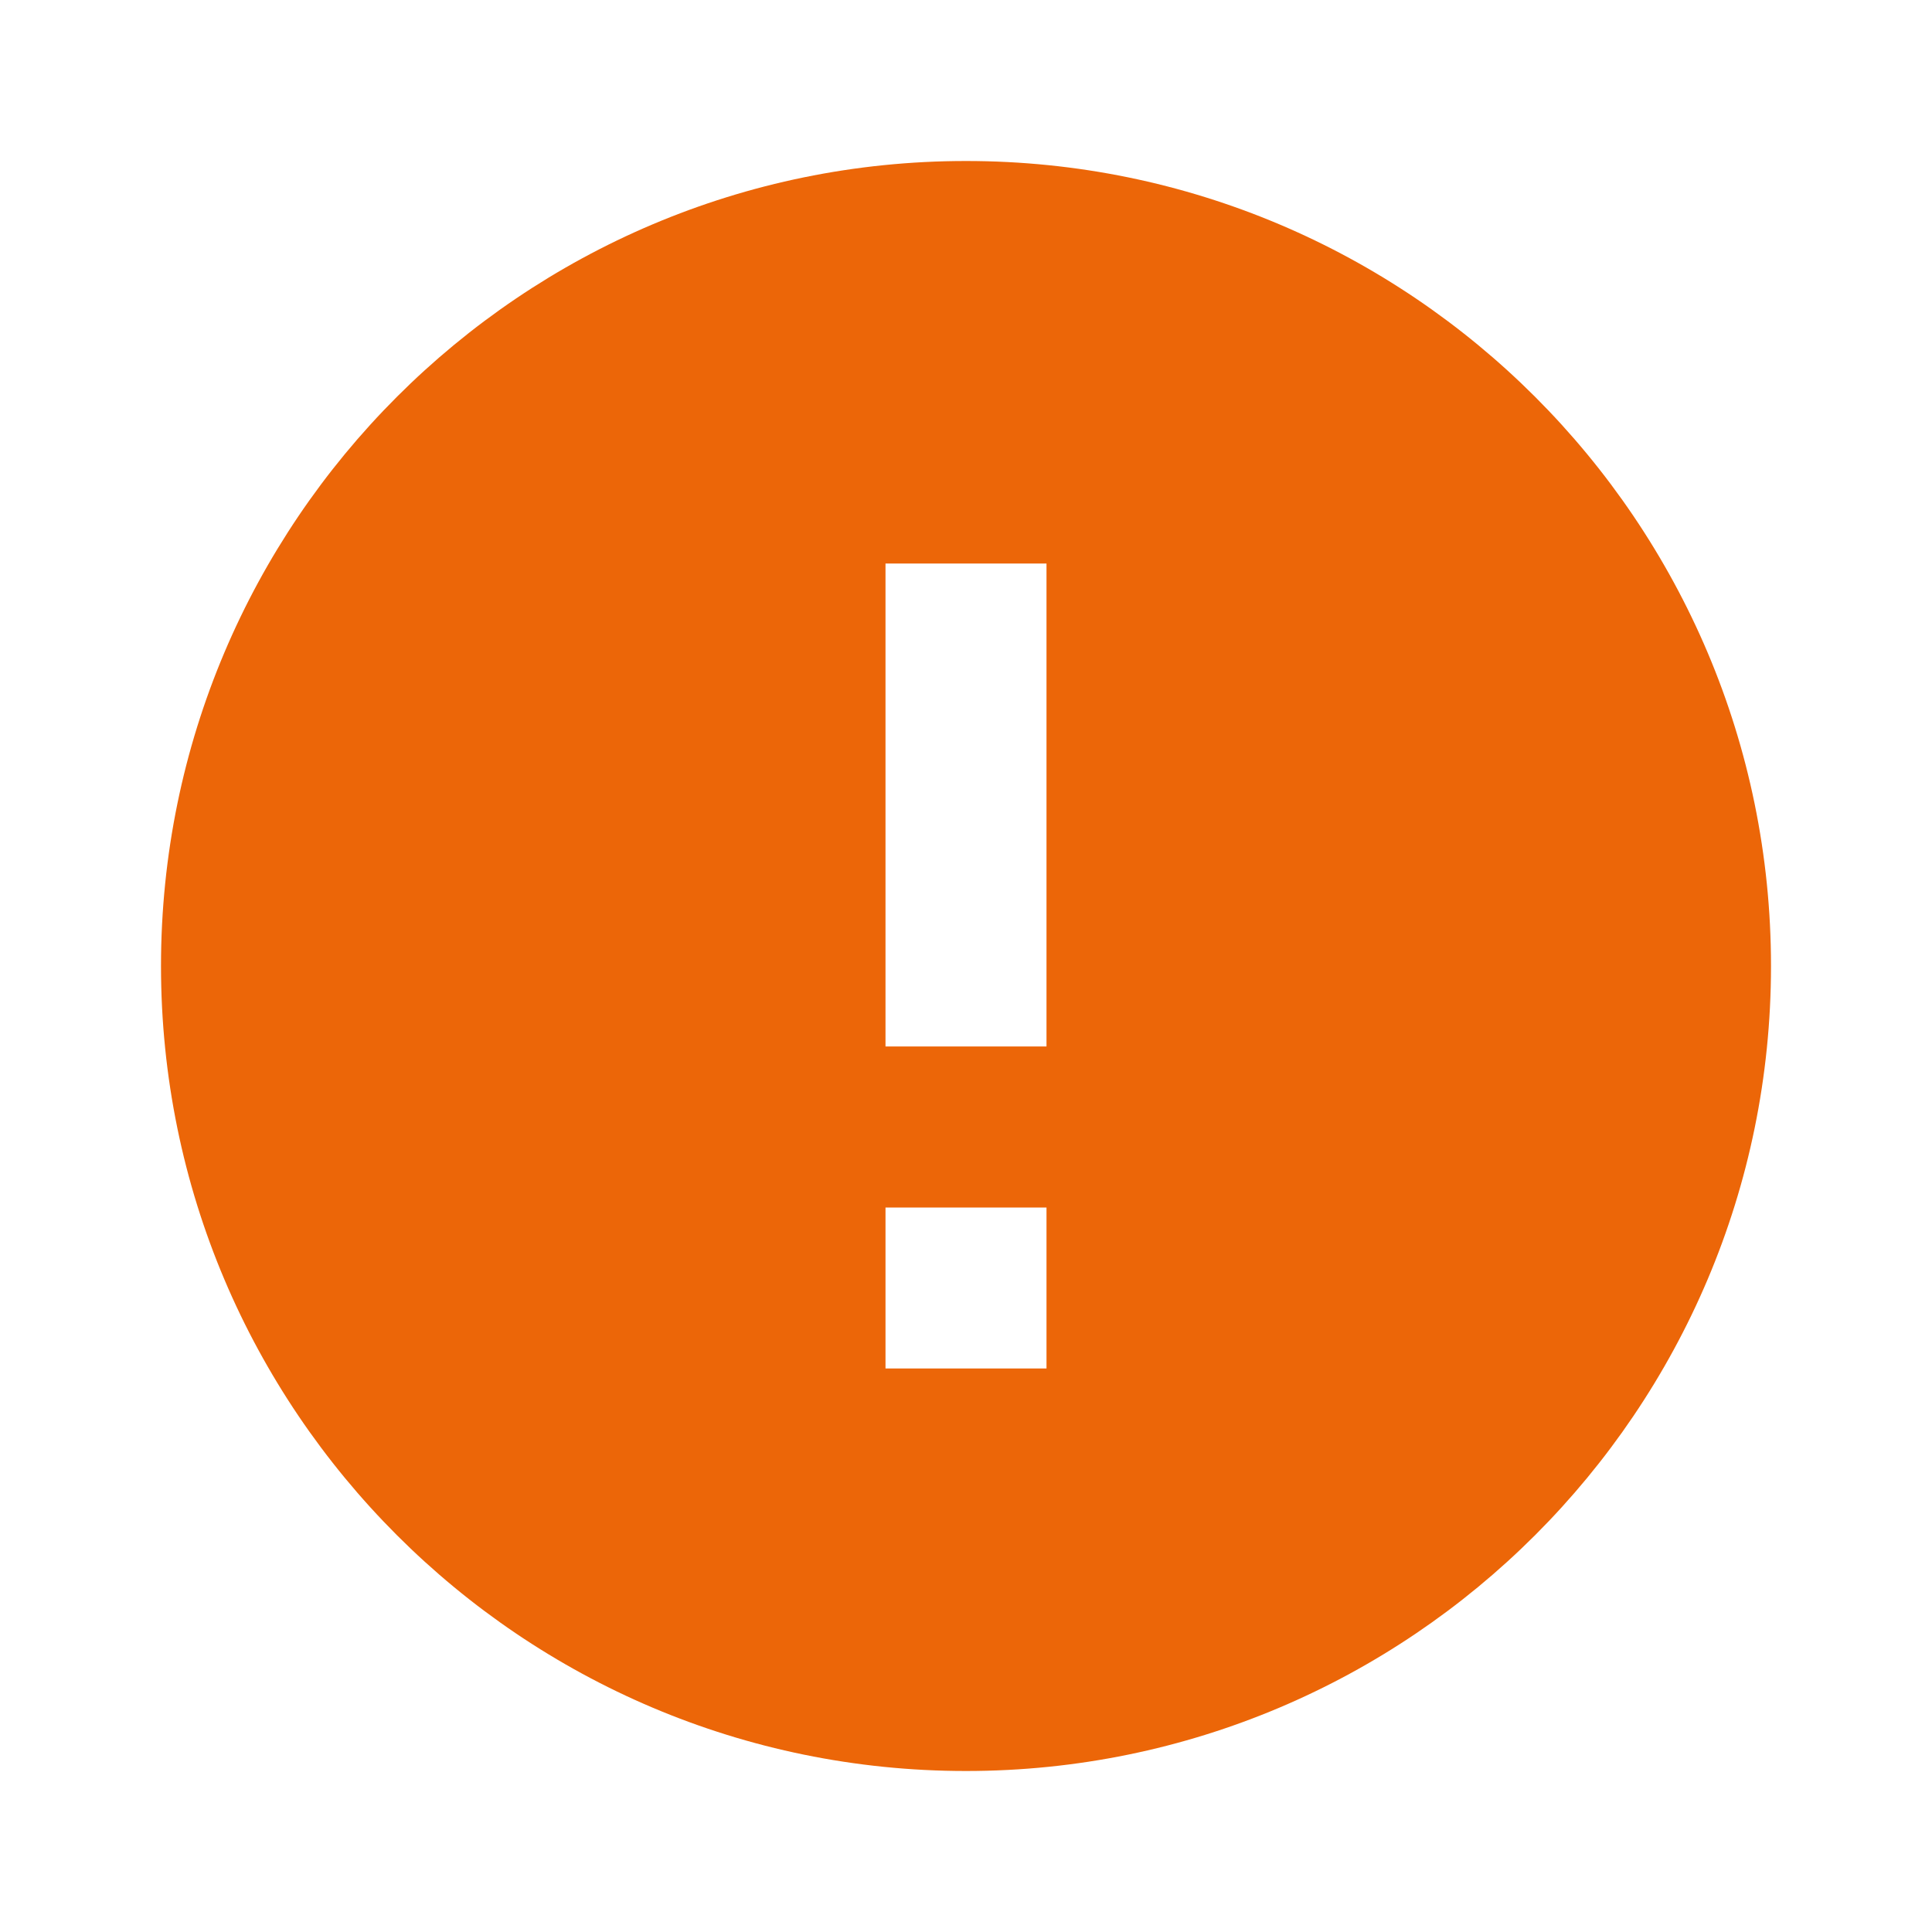<svg xmlns="http://www.w3.org/2000/svg" height="48px" viewBox="0 0 24 24" width="48px" fill="#ec6608"><path d="M12 2C6.48 2 2 6.48 2 12s4.48 10 10 10 10-4.48 10-10S17.52 2 12 2zm1 15h-2v-2h2v2zm0-4h-2V7h2v6z"/></svg>